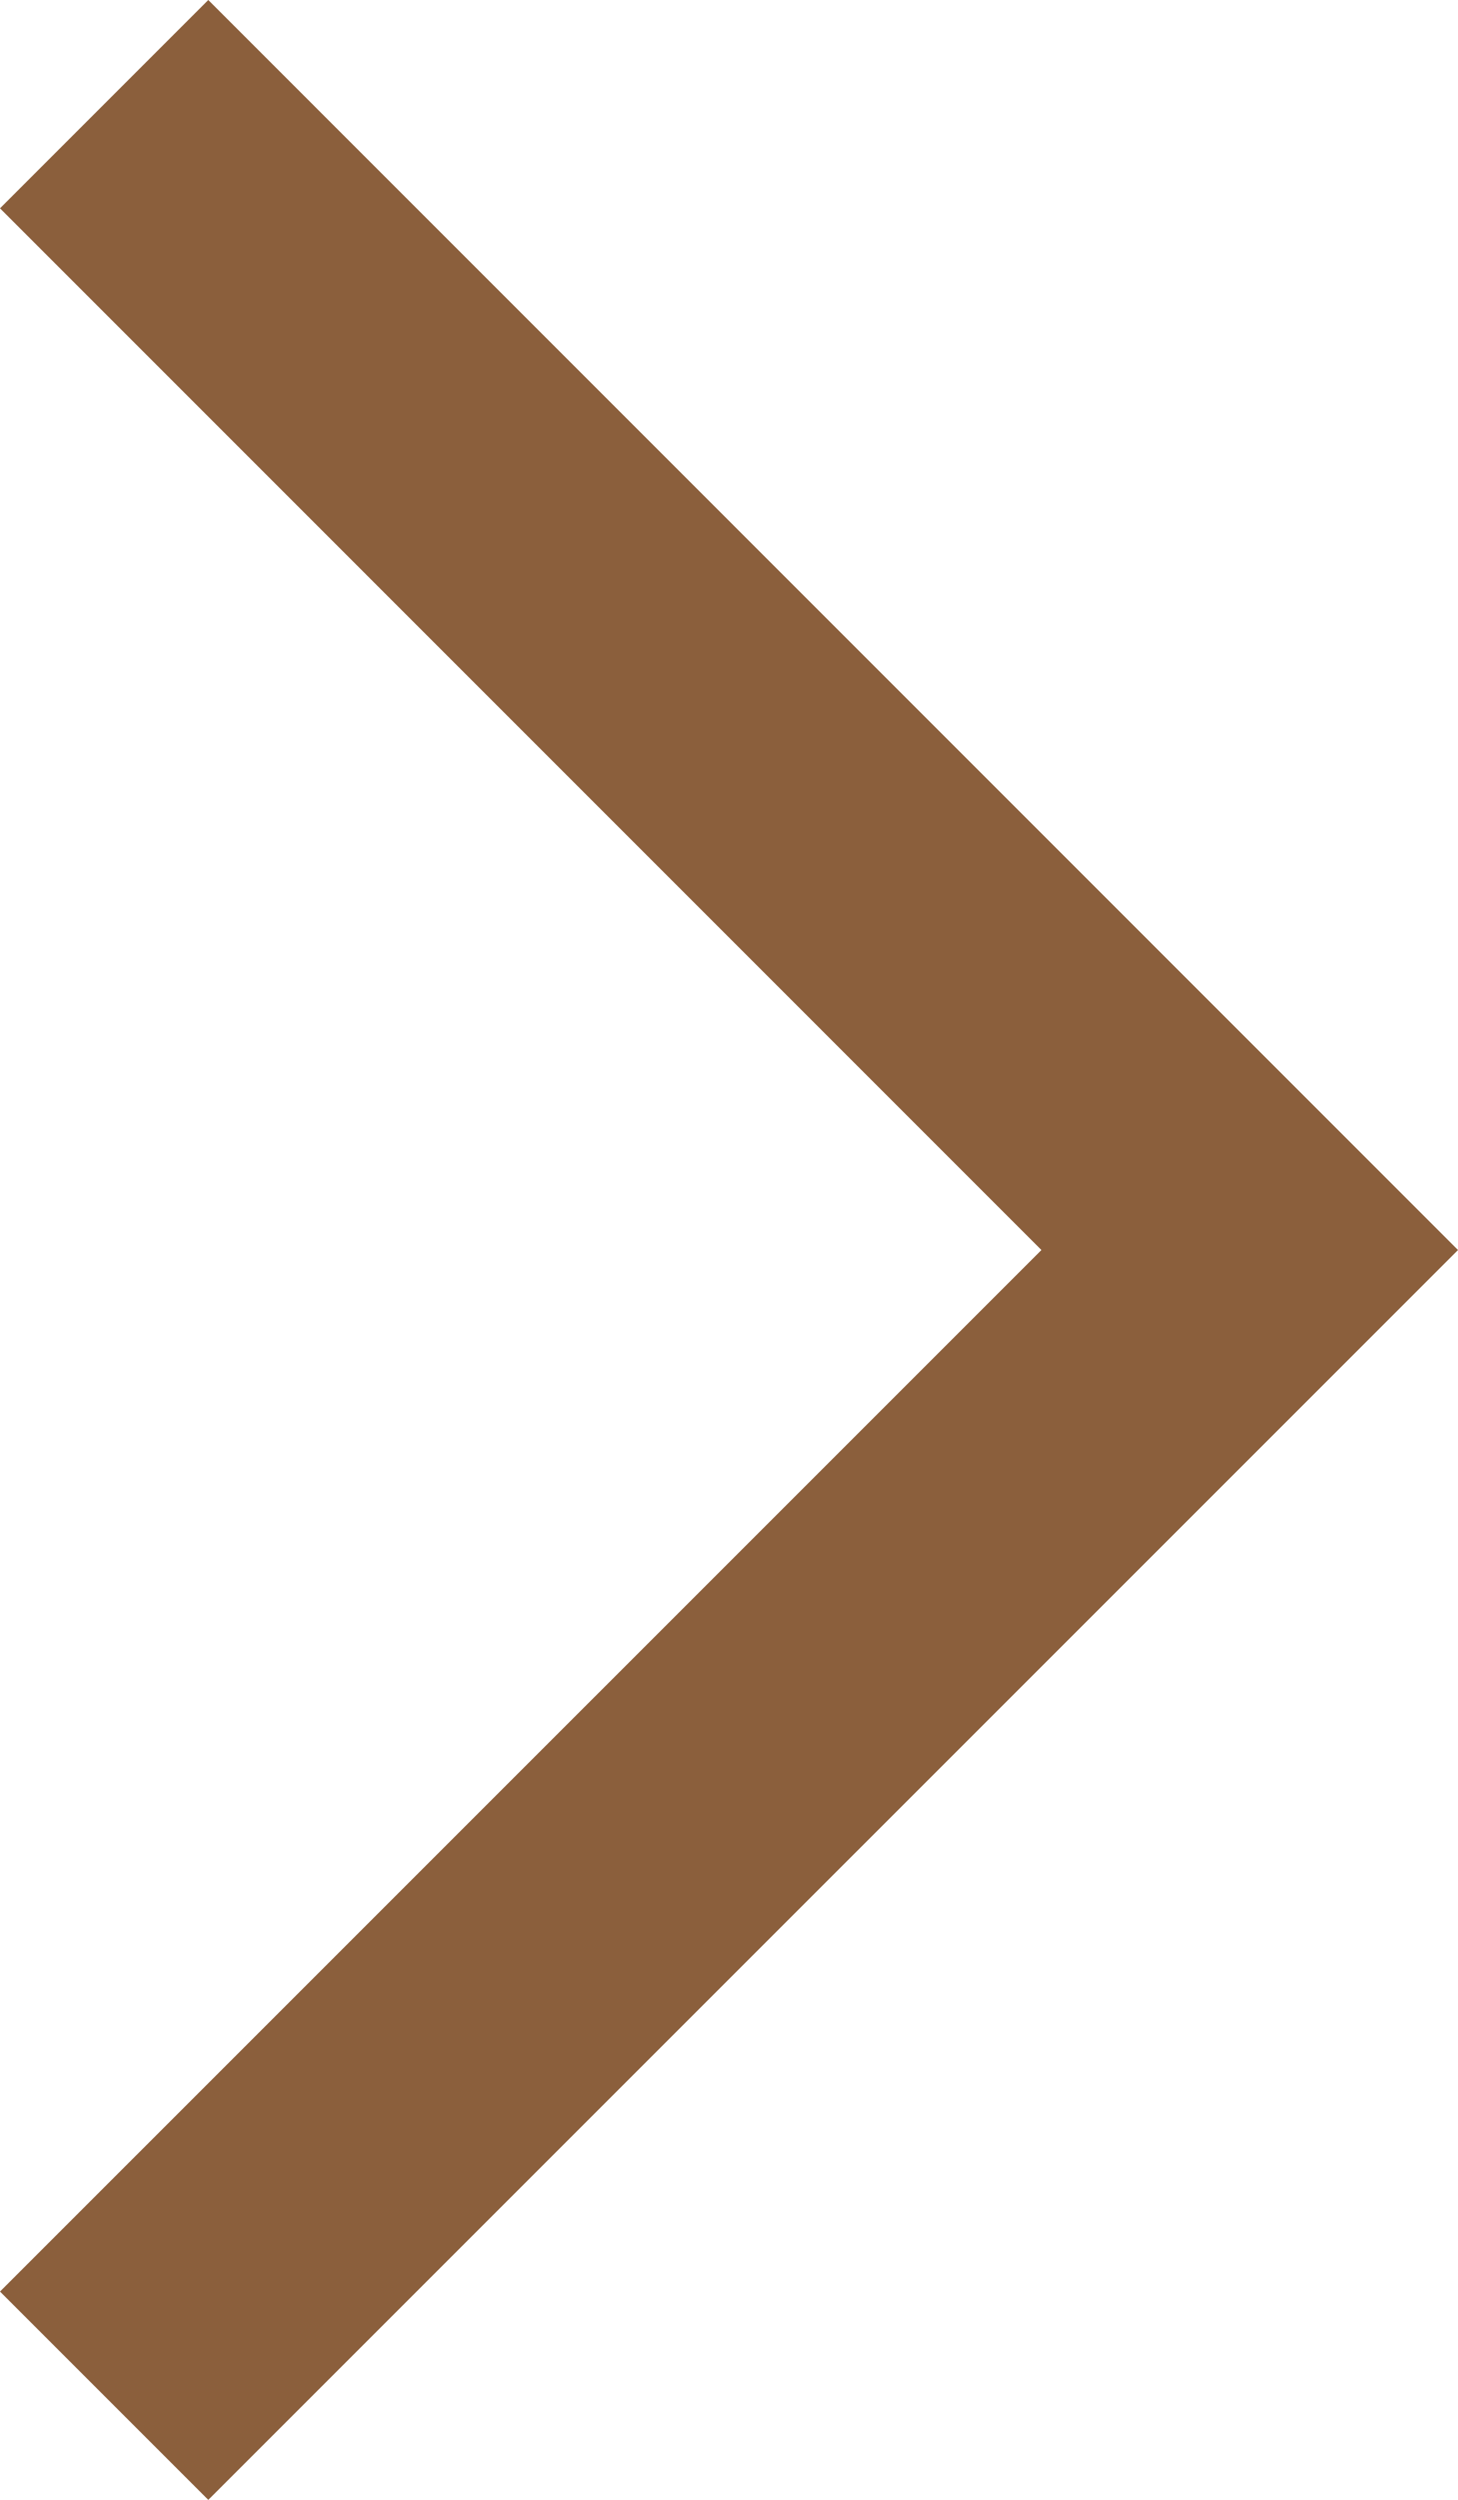 <?xml version="1.0" encoding="utf-8"?>
<!-- Generator: Adobe Illustrator 16.0.0, SVG Export Plug-In . SVG Version: 6.00 Build 0)  -->
<!DOCTYPE svg PUBLIC "-//W3C//DTD SVG 1.1//EN" "http://www.w3.org/Graphics/SVG/1.1/DTD/svg11.dtd">
<svg version="1.1" id="Layer_1" xmlns="http://www.w3.org/2000/svg" xmlns:xlink="http://www.w3.org/1999/xlink" x="0px" y="0px"
	 width="50px" height="85.716px" viewBox="0 0 50 85.716" enable-background="new 0 0 50 85.716" xml:space="preserve">
<polygon fill="#8B5F3C" points="7.143,0 50,42.861 7.143,85.716 0,78.573 35.715,42.861 0,7.143 "/>
</svg>
